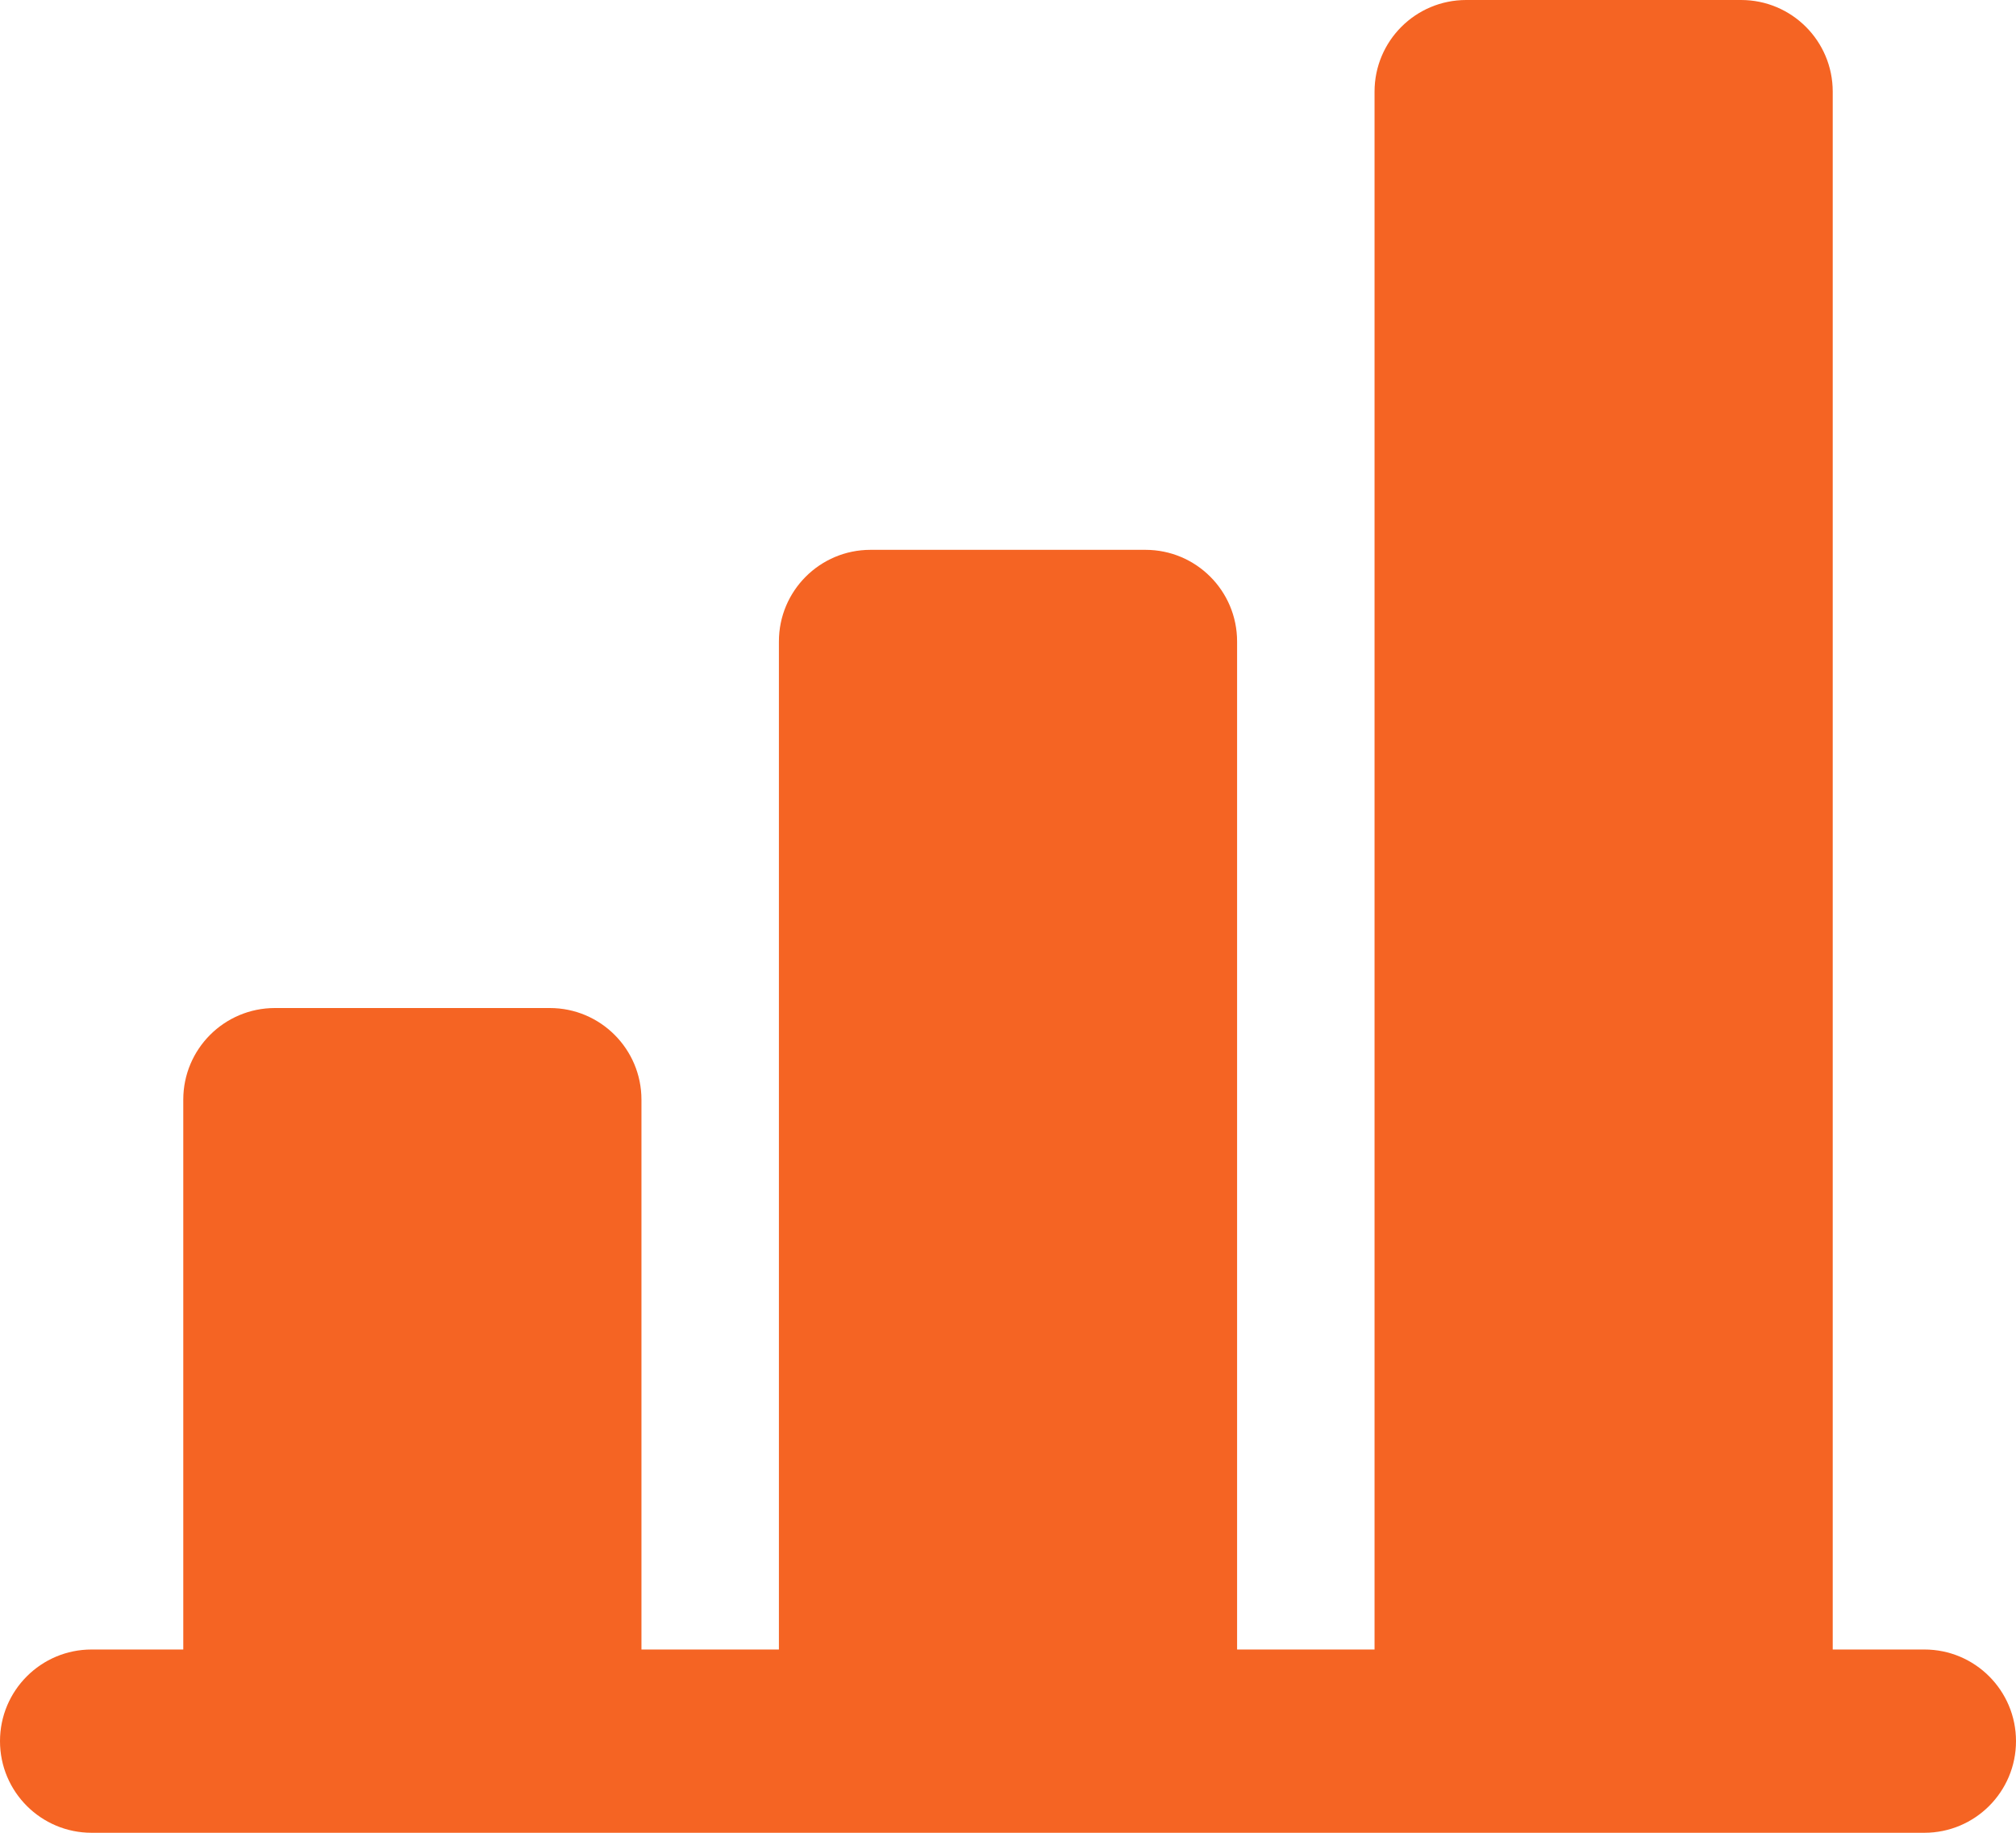 <svg width="44" height="40" viewBox="0 0 44 40" fill="none" xmlns="http://www.w3.org/2000/svg">
<path d="M30 2C30 0.895 30.895 0 32 0H38C39.105 0 40 0.895 40 2V36H42C43.105 36 44 36.895 44 38C44 39.105 43.105 40 42 40H2C0.895 40 0 39.105 0 38C0 36.895 0.895 36 2 36H4V24C4 22.895 4.895 22 6 22H12C13.105 22 14 22.895 14 24V36H17V14C17 12.895 17.895 12 19 12H25C26.105 12 27 12.895 27 14V36H30V2Z" fill="#F56423"/>
</svg>
